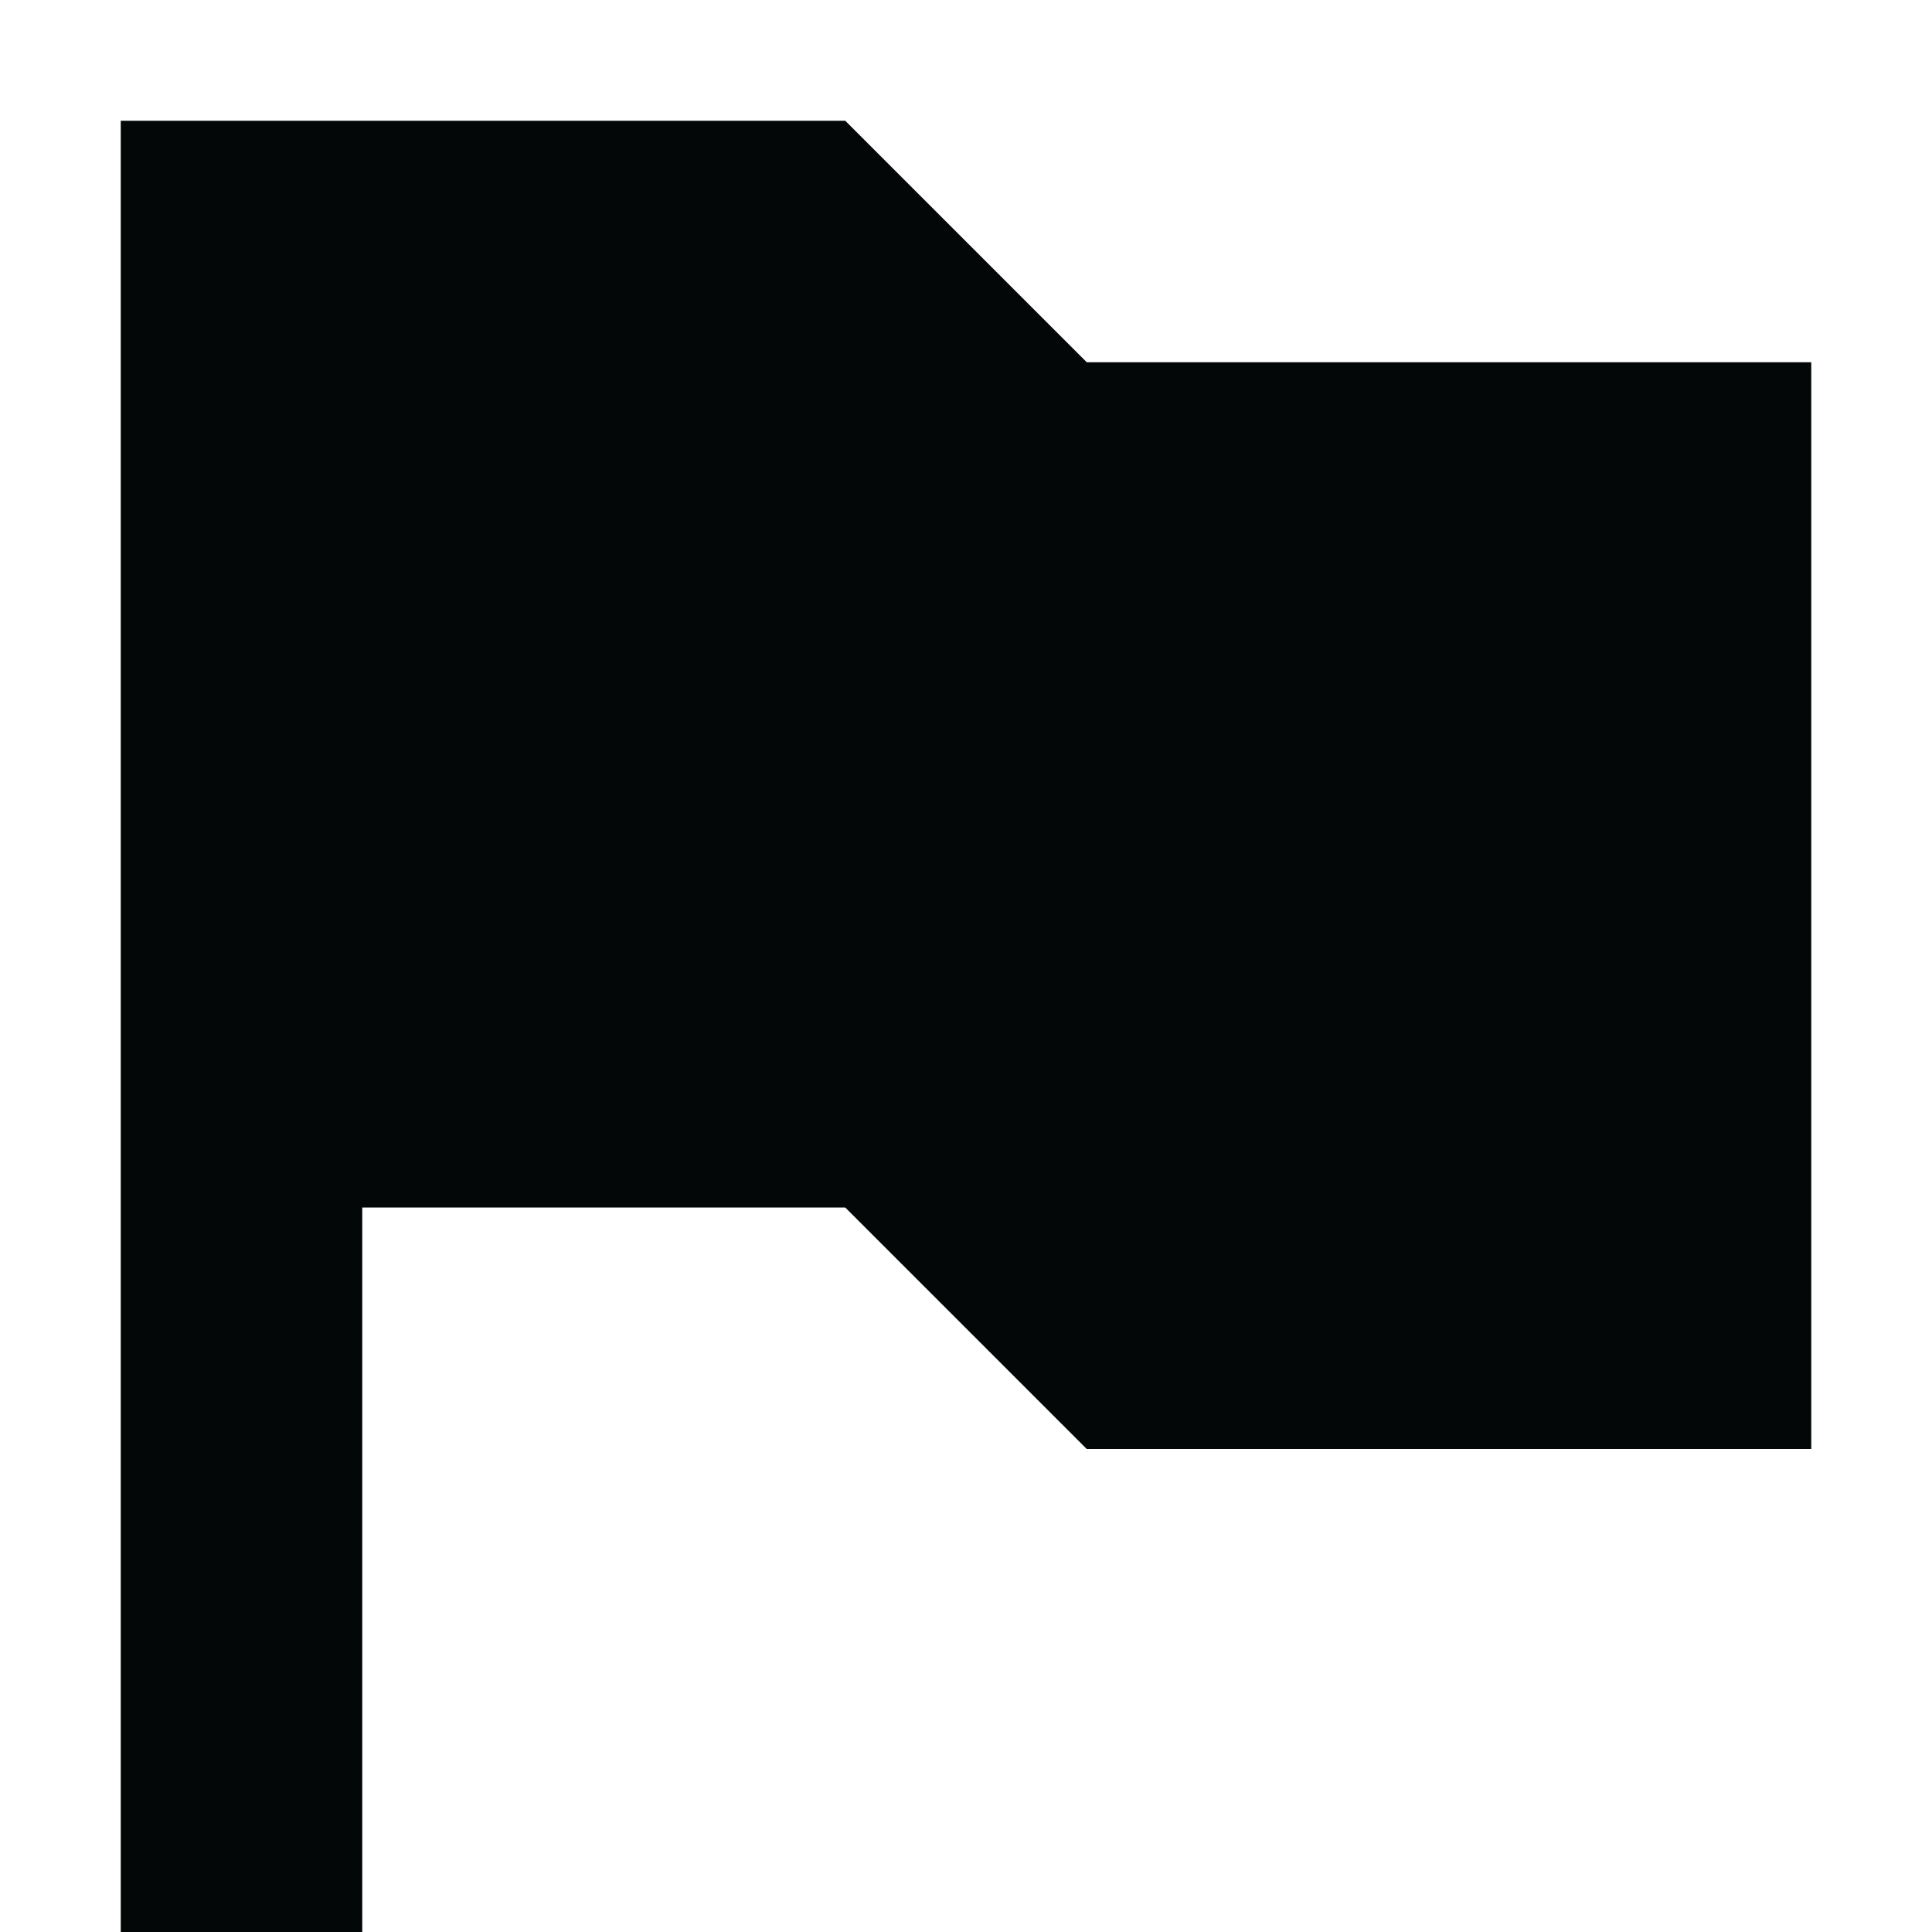 <?xml version="1.0" ?><!-- Скачано с сайта svg4.ru / Downloaded from svg4.ru -->
<svg width="800px" height="800px" viewBox="0 0 16 16" fill="none" xmlns="http://www.w3.org/2000/svg"><path d="M1 1V16H3V10H7L9 12H15V3H9L7 1H1Z" fill="#030708"/></svg>